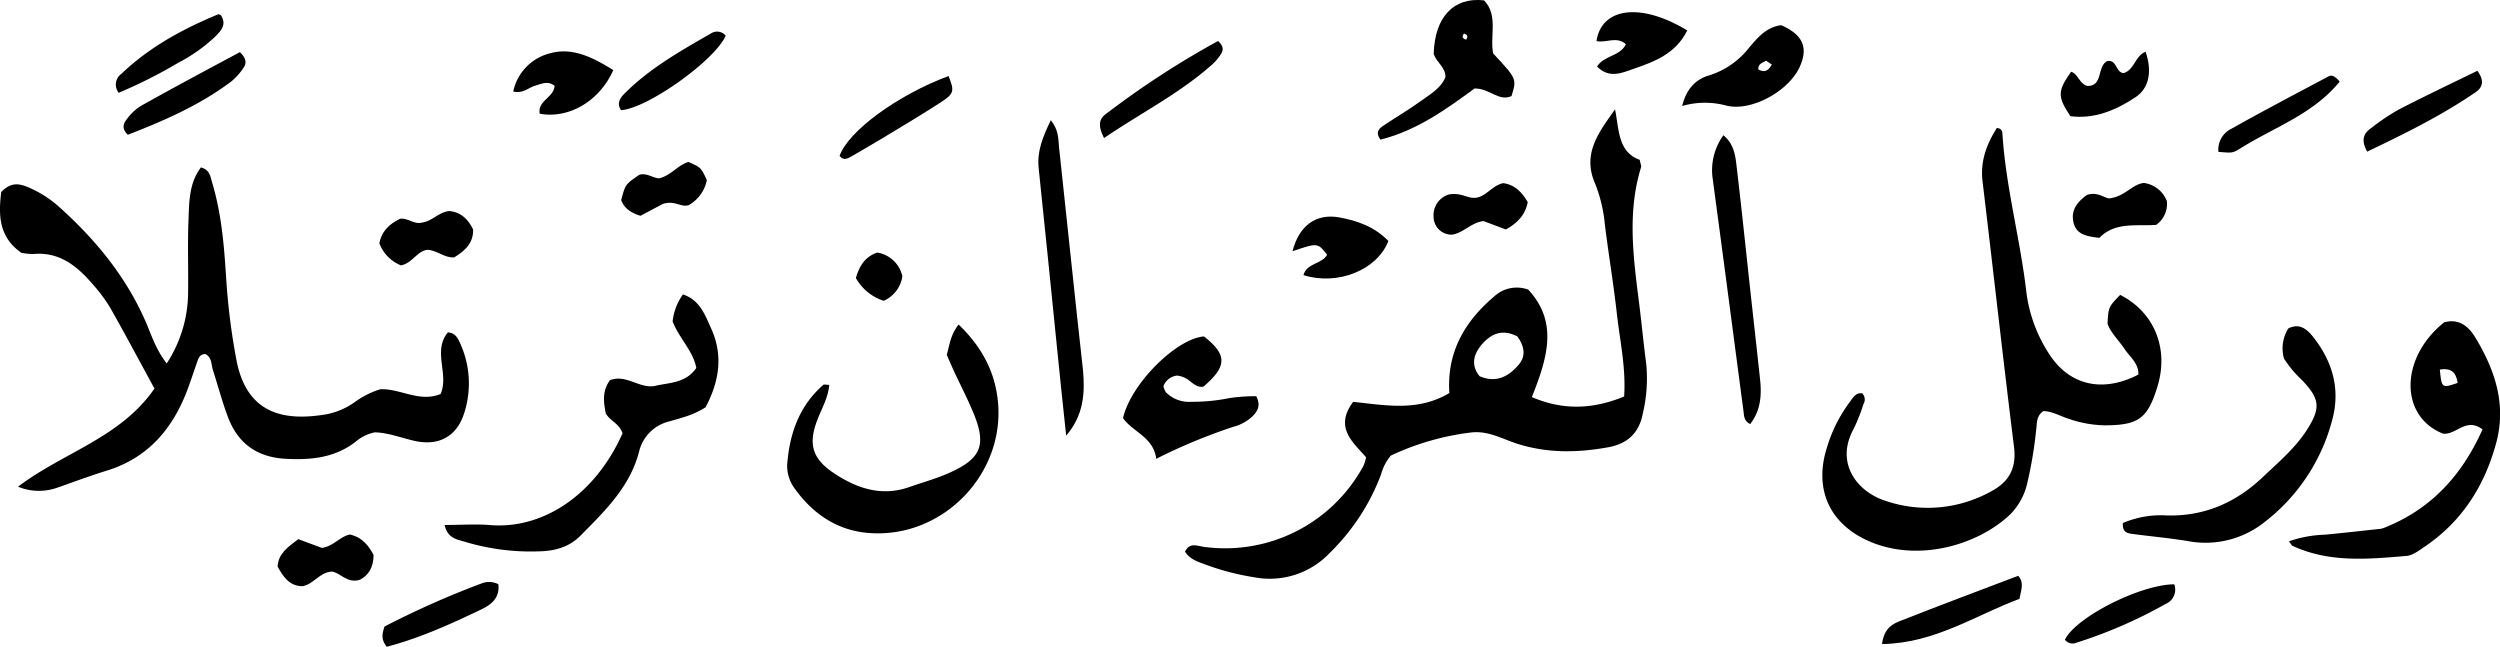 <svg xmlns="http://www.w3.org/2000/svg" id="Layer_1" data-name="Layer 1" width="527.59" height="136.49" viewBox="0 0 527.59 136.49"><path d="M32.6,82c-3.22-5.89-6.18-11.48-9.31-17a33.09,33.09,0,0,0-3.88-5.19c-3.26-3.78-7-6.72-12.42-6.2a12.45,12.45,0,0,1-2.51-.28C-.38,49.94-.3,45.14.26,40.52c2-2.06,3.66-1.81,5.49-1.09A23.54,23.54,0,0,1,12.85,44C20.33,50.77,26.6,58.44,30.7,67.79c1.23,2.82,2.13,5.87,4.48,8.91a27.6,27.6,0,0,0,4.51-14.51c.09-5.16-.12-10.33.08-15.49.16-3.89.06-8,2.64-11.37,1.9.51,2,2,2.35,3.16,1.94,6.43,2.51,13.06,2.94,19.71A140.72,140.72,0,0,0,49.9,76C52.13,87.63,60.29,88.91,69,87.41a15.59,15.59,0,0,0,5.91-2.58,18.42,18.42,0,0,1,5.33-2.68c4.23-.2,8.23,2.84,12.74,1,1.85-4.2-1.74-9,1.53-13,1.68.08,2.22,1.44,2.72,2.58a20.34,20.34,0,0,1,.67,14.64C96.26,92.28,92.41,94.2,87.3,93c-2.74-.64-5.4-1.69-8.2-1.76a8.91,8.91,0,0,0-4.07,2c-4.37,3.38-9.39,3.86-14.67,3.59-6-.31-10.08-3.15-12.2-8.68-1.25-3.26-2.13-6.65-3.21-10-.4-1.21-.19-2.74-1.63-3.44-1.33.06-1.5,1.12-1.82,2-.61,1.73-1.18,3.47-1.81,5.19-3.1,8.41-8.31,14.71-17.21,17.44-3.49,1.07-6.91,2.37-10.37,3.57a11.56,11.56,0,0,1-8.31-.2C13.44,95.42,25.43,92.39,32.6,82Z"></path><path d="M322.51,61.12c6.43,6.92,4,14.51.77,22.68,6.6,2.84,12.86,2.58,19.47-.12.41-6-.88-11.7-1.53-17.44-.7-6.28-1.75-12.52-2.53-18.8a30.94,30.94,0,0,0-2.07-8.71c-2.8-6.38.89-10.9,4.21-15.66.88,4.32.6,9,5.21,10.66.18.91.37,1.27.29,1.54-3,9.69-1.59,19.43-.36,29.17.51,4.12.9,8.27,1.45,12.39a32,32,0,0,1-.72,10.4c-.79,4.2-3.29,6.42-7.26,7.15-6.45,1.18-12.86,1.3-19.23-.73-3.13-1-6.06-2.75-9.57-2.4a55.11,55.11,0,0,0-17.13,4.9,10.16,10.16,0,0,0-2.05,3.95,45.44,45.44,0,0,1-10.83,16.58,17.43,17.43,0,0,1-15.92,5.15,53.52,53.52,0,0,1-10.1-2.61c-1.67-.62-3.5-1.14-4.53-2.81,1-2,2.51-1.21,4-1a33.19,33.19,0,0,0,33.7-17.18,9.82,9.82,0,0,0,.51-1.73c-2.75-3.16-6.77-6.27-2.73-11.69,6.56.64,13.56,2.17,20.31-1.87-.57-8.43,3.1-15,9.42-20.34A7,7,0,0,1,322.51,61.12ZM320.22,71c-3.19-1.65-5.6-.57-7.58,1.79-1.75,2.09-2.21,4.36-.4,6.6,3.45,1.47,6,.13,8.09-2.23C322,75.36,321.87,73.31,320.22,71Z"></path><path d="M421.42,27c1,.14,1.13.69,1.16,1.13.7,11.33,3.77,22.31,5.06,33.55a30.85,30.85,0,0,0,4.53,12.59c4.26,7,11.38,8.77,19.1,4.78.12-2.35-1.79-3.71-2.93-5.43s-2.83-3.28-3.58-5.29c.2-3.54.2-3.54,2.67-6.1,7.19,3.64,10.32,11.3,7.88,19.3-2.07,6.82-4,8.2-11.09,8.23a24.63,24.63,0,0,1-7.81-1.43c-1.72-.56-3.31-1.52-5.17-1.58-1.54,1-1.34,2.61-1.54,4a86.68,86.68,0,0,1-1.9,11.31,13.56,13.56,0,0,1-3.55,6.47c-6.65,6.39-19.26,10.24-29.72,5.73-8.54-3.69-11.83-11.21-8.9-20.07a30.39,30.39,0,0,1,4.71-9.31C391,84,391.59,82.82,393,83a1.89,1.89,0,0,1,.25,2.3,38.33,38.33,0,0,1-2,5.09c-4.11,7.34.72,13.46,6.75,15.33a27.52,27.52,0,0,0,22.63-2.27c3.54-2,4.93-4.91,4.4-9.15-2.33-18.66-4.39-37.35-6.64-56C417.86,34,419.29,30.34,421.42,27Z"></path><path d="M483.06,114.23a25.44,25.44,0,0,1,7.54-1.39c3.8-.35,7.6-.79,11.4-1.2a3.63,3.63,0,0,0,1-.2c10-3.91,16.58-11.12,20.9-20.83-3.52-2.62-5.57,1.26-8.33.9-9.21-3.63-9.14-16,.24-23.49,3.13-.85,5.15.85,6.6,3.25,4.16,6.9,6.6,14.18,4.34,22.35-2.48,9-7.2,16.42-15,21.71-1.23.83-2.59,1.91-4,2-8.11.68-16.27,1.46-24-2.17C483.64,115.12,483.58,114.93,483.06,114.23ZM514.89,78c.41,3.94.41,3.94,3.76,2.81C518.34,78.89,517.6,77.56,514.89,78Z"></path><path d="M131.38,91.45c-.67-2.09-2.6-2.56-3.54-4.21-.45-2.27-.81-4.71.88-7,3.44-1.37,6.34,1.94,9.64,1.17,3-.69,6.39-.56,8.59-3.76-.68-3.62-3.6-6.2-5-9.82a11.86,11.86,0,0,1,2.17-5.69c3.59,1.16,4.67,4.34,6,7.27,2.61,5.81,1.53,11.32-1.2,16.52-2.51,1.66-5.14,2.26-7.66,3a8.58,8.58,0,0,0-6.38,6.34c-1.92,7.48-7.24,12.57-12.38,17.78-2.34,2.36-5.26,3.21-8.6,3.3a48.07,48.07,0,0,1-15.74-2c-1.65-.51-3.69-.68-4.33-3.56,3.25,0,6.34-.22,9.39,0C114,111.8,125.33,105,131.38,91.45Z"></path><path d="M175,81.22c-.22,2.74-1.61,5-2.53,7.45-1.92,5-1.07,8.1,3.42,11.12,4.88,3.28,10.11,5.06,16,3,2.82-1,5.72-1.77,8.44-3,6.75-3,7.89-5.86,5.12-12.59-1.2-2.92-2.66-5.73-4-8.59-.55-1.2-1.08-2.42-1.65-3.71.58-2,.75-4.21,2.5-6.41,4.6,4.42,7.45,9.42,8.22,15.54,2,15.73-11.57,29.89-27.51,28.42-6.43-.59-11.51-4.06-15.28-9.32a8,8,0,0,1-1.6-5.17c.51-6.47,2.55-12.35,7.65-16.77C174,81.1,174.4,81.22,175,81.22Z"></path><path d="M448,110.38a20.37,20.37,0,0,1,9.3-1.6c7.95.2,14.58-2.73,20.27-8.13,3.26-3.1,6.72-6,9.2-9.82,3-4.65,2.86-6.6-.9-10.55A23.85,23.85,0,0,1,482,75.66a7.89,7.89,0,0,1,.92-6.35c2.42-1.21,4,.19,5.4,2,4,5.17,5.61,10.95,3.85,17.36a39.92,39.92,0,0,1-14.44,21.64,19.93,19.93,0,0,1-16,3.88c-3.93-.65-7.91-1-11.87-1.53C448.83,112.5,447.88,112.26,448,110.38Z"></path><path d="M244,96.83c-.54-4.61-5-5.67-7-8.6C238.64,81,248.27,71.44,254.09,71,259,74.9,259,77.26,254,81.57c-1.11.26-1.9-.39-2.72-1a5.18,5.18,0,0,0-2.84-1.31,3.47,3.47,0,0,0-2.92,2.25,4.34,4.34,0,0,0,.53,1.28,6.88,6.88,0,0,0,5.42,2,38.39,38.39,0,0,0,7.92-.77,38.55,38.55,0,0,1,5.73-.41c1,2,.28,3.19-.85,4.29a9.14,9.14,0,0,1-3.9,2.14A118.31,118.31,0,0,0,244,96.83Z"></path><path d="M302.56,11.4c.2-7.78,4.2-12.07,10.64-11.32,3.06,3.24,1.16,7.52,1.91,11.2,5,5.36,5,5.36,3.87,9-2.73,1.21-4.54-1.63-7.79-1.61-5.78,4.23-12.15,8.89-19.88,10.8-1.18-1.68-.17-2.42.79-3.06,2.48-1.66,5.07-3.16,7.48-4.91,2.11-1.53,4.53-2.82,5.48-5.28C305,14.12,303.23,13.27,302.56,11.4Zm6.84-3c.36-.57.49-1-.45-1.32C308.56,7.63,308.46,8.08,309.4,8.37Z"></path><path d="M225,91.93c-.68-6.4-1.37-12.81-2-19.22-1.27-12.39-2.48-24.79-3.8-37.18-.39-3.63.87-6.64,2.56-10.17,1.71,2.13,1.56,4,1.74,5.75,1.7,15.69,3.31,31.39,5.06,47.08C229,83.1,228.64,87.72,225,91.93Z"></path><path d="M369.35,89.49c-1.35-.68-1.28-1.75-1.41-2.71-2.16-16.3-4.28-32.61-6.48-48.9a12.62,12.62,0,0,1,2.24-9.34c2.42,2,2.56,4.69,2.86,7.18,1.07,9.07,2,18.16,3,27.24.62,5.61,1.25,11.22,1.85,16.84C371.82,83.26,371.61,86.6,369.35,89.49Z"></path><path d="M355,22.37c.79-3.33,2.66-5.6,5.69-6.46a17.17,17.17,0,0,0,8.44-5.86c1.83-2.16,3.68-4.35,6.77-4.73,4.58,2,5.79,4.75,3.86,8.89-2.33,5-10,9.31-15.31,8.11A17.25,17.25,0,0,0,355,22.37Zm18.89-8.76-1.18-.81c-.65.44-1.67.56-1.65,1.84C372.22,15.3,373.11,15.12,373.92,13.61Z"></path><path d="M293,50.86c-2.41,6.19-10.77,9.46-17.93,7.2.72-2.6,3.92-2.3,5-4.3-2-2.55-2-2.55-7.3-.74,1.32-5.29,4.89-8.05,9.87-7.14C286.34,46.56,290,47.77,293,50.86Z"></path><path d="M113.9,24c-.5-2.77,3-3.4,3.14-5.89-1.39-1.12-2.76-.43-4.18,0s-2.5,1.69-4.55,1.2a10.55,10.55,0,0,1,7.76-8.06c4.84-1.37,9.25,1,13.36,3.54C126.49,21.4,120,25.12,113.9,24Z"></path><path d="M356.08,6.42c-2.49,5-7,6.61-11.51,8.17-2.4.85-5,2-7.53-.54,1.4-2.37,4.88-2.13,6.08-4.72-2-1.79-4.25-.17-6.21-.67C338,1.56,346.28.48,356.08,6.42Z"></path><path d="M397.18,135.92c.42-3.44,2.35-4.34,4.14-5,8.17-3.22,16.39-6.29,24.59-9.41,1.33,1.47.61,2.88.28,4.86C416.93,129.82,408.32,135.75,397.18,135.92Z"></path><path d="M452.42,38.61a6.05,6.05,0,0,1,4.87,3.84,5.42,5.42,0,0,1-2.25,5c-3.91.34-8.63-.75-12,2.75-2.58-.32-4.82-.65-5.44-3.18-.71-2.86,1.08-4.61,2.8-5.87,2.35-.84,3.91.87,4.89.7C448.58,41.37,449.89,38.92,452.42,38.61Z"></path><path d="M62.94,113.78l5,1.85c2.48-.36,3.83-2.45,5.9-2.83,2.65.6,4,2.41,5,4.33,0,2.62-1.11,4.33-2.89,5.22-2.76.88-4.19-1.62-6-1.73-2.62.25-3.73,2.65-6.1,3.09-2.77,0-4.09-2-5.27-4.16C58.78,116.71,60.78,115.46,62.94,113.78Z"></path><path d="M80.06,51.34c.51-2.62,2.18-4.1,4.4-5.18,1.63-.18,3,1.26,4.59.81,2.19-.27,3.47-2.22,5.8-2.43,2.3.21,3.93,1.64,5,3.91.05,2.9-1.76,4.49-4,5.87-2.06.13-3.62-1.52-5.67-1.6C88,53,87,55.56,84.61,56A8.09,8.09,0,0,1,80.06,51.34Z"></path><path d="M437.08,15.14c1.53.48,1.65,2.47,3.41,3,3.39.06,2-4,4.14-5.23,2-.45,1.86,2.05,3.21,2.46.21,0,.38.08.51,0,2.13-.8,2.27-3.64,4.45-4.44,1.38,4,.83,7.62-2.13,9.59-4.15,2.75-8.71,4.66-13.75,4C434.16,20.37,434.21,19.2,437.08,15.14Z"></path><path d="M305.67,41.07c2.57-.55,4,.84,5.7.67,2.29-.23,3.45-2.57,5.86-3.09,2.32.3,3.93,1.82,5.17,4-.48,2.67-2.14,4.39-4.6,5.78l-4.73-1.78c-2.67.34-4.23,2.52-6.64,2.87a3.78,3.78,0,0,1-3.89-3.72A4.56,4.56,0,0,1,305.67,41.07Z"></path><path d="M50.63,11c1.51,1.45,1.34,2.48.76,3.31a13,13,0,0,1-2.64,2.93c-6.67,5-14.22,8.27-21.77,11.2-1.46-1.39-.86-2.5-.14-3.39a10.51,10.51,0,0,1,2.88-2.69C36.65,18.47,43.65,14.74,50.63,11Z"></path><path d="M233,29.13c-1.27-2.43-1.1-3.92.21-4.94A185.7,185.7,0,0,1,257.06,8.65c1.45,1.34,1,2.25.39,3.08a9.69,9.69,0,0,1-1.63,1.87C249,19.69,240.82,23.81,233,29.13Z"></path><path d="M81.62,136.49c-1.22-1.54-1-2.66-.47-4.27a187.74,187.74,0,0,1,20.54-9.12,4.3,4.3,0,0,1,3.48.19c.35,2.95-1.57,4.35-3.64,5.34C95.11,131.7,88.63,134.65,81.62,136.49Z"></path><path d="M499.56,32c-1.49-2.67-.55-4,.88-5a46.13,46.13,0,0,1,5.79-3.89c5.45-2.81,11-5.44,16.58-8.17,1.48,2,1.2,3.46-.39,4.54C515.28,24.36,507.57,28.18,499.56,32Z"></path><path d="M177.18,32.91c1.78-5.2,12.23-12.86,23-16.87,1.24,3.15,1.21,3.69-1.55,5.49-4.19,2.73-8.5,5.27-12.77,7.86-2,1.2-4,2.34-6,3.52C178.93,33.43,178.06,34,177.18,32.91Z"></path><path d="M46.6,3.2c1.34,2,0,3.37-1.32,4.66a34.61,34.61,0,0,1-7.69,5.4,102.93,102.93,0,0,1-12.54,6.32,2.78,2.78,0,0,1,.57-4C31.53,9.93,38.59,6.1,46.09,3,46.2,3,46.39,3.12,46.6,3.2Z"></path><path d="M135.16,45.54c-2.22-.69-3.45-1.68-4.07-3.31.88-3.32.88-3.33,3.84-5.35,1.55-.45,2.85.69,4.16.76,2.51-.6,3.92-2.78,6.19-3.46,2.65,1.17,2.65,1.17,3.89,3.83a7.81,7.81,0,0,1-3.82,5.28c-1.69.55-2.91-1.09-5.48-.25Z"></path><path d="M493.76,17.22c-5.64,6.92-13.87,9.64-20.9,14.06-1.75,1.09-1.82,1-4.69.77a4.87,4.87,0,0,1,2.68-4.85c6.79-3.81,13.68-7.42,20.55-11.08C492,15.78,492.67,15.94,493.76,17.22Z"></path><path d="M153.15,7.53c-2.3,5.23-16.52,15.37-22.09,15.72-.95-1.39-.23-2.53.71-3.48,5.31-5.34,11.81-9,18.25-12.7A2.35,2.35,0,0,1,153.15,7.53Z"></path><path d="M435.77,135c2.32-4.77,15.92-11.65,23.08-11.69a3.26,3.26,0,0,1-1.78,4.12,99.62,99.62,0,0,1-19.17,8.3A2,2,0,0,1,435.77,135Z"></path><path d="M180.62,58.67c.73-2.48,1.9-4.5,4.52-5.37a6.48,6.48,0,0,1,5.29,5,6.67,6.67,0,0,1-3.94,5.18A10.39,10.39,0,0,1,180.62,58.67Z"></path></svg>